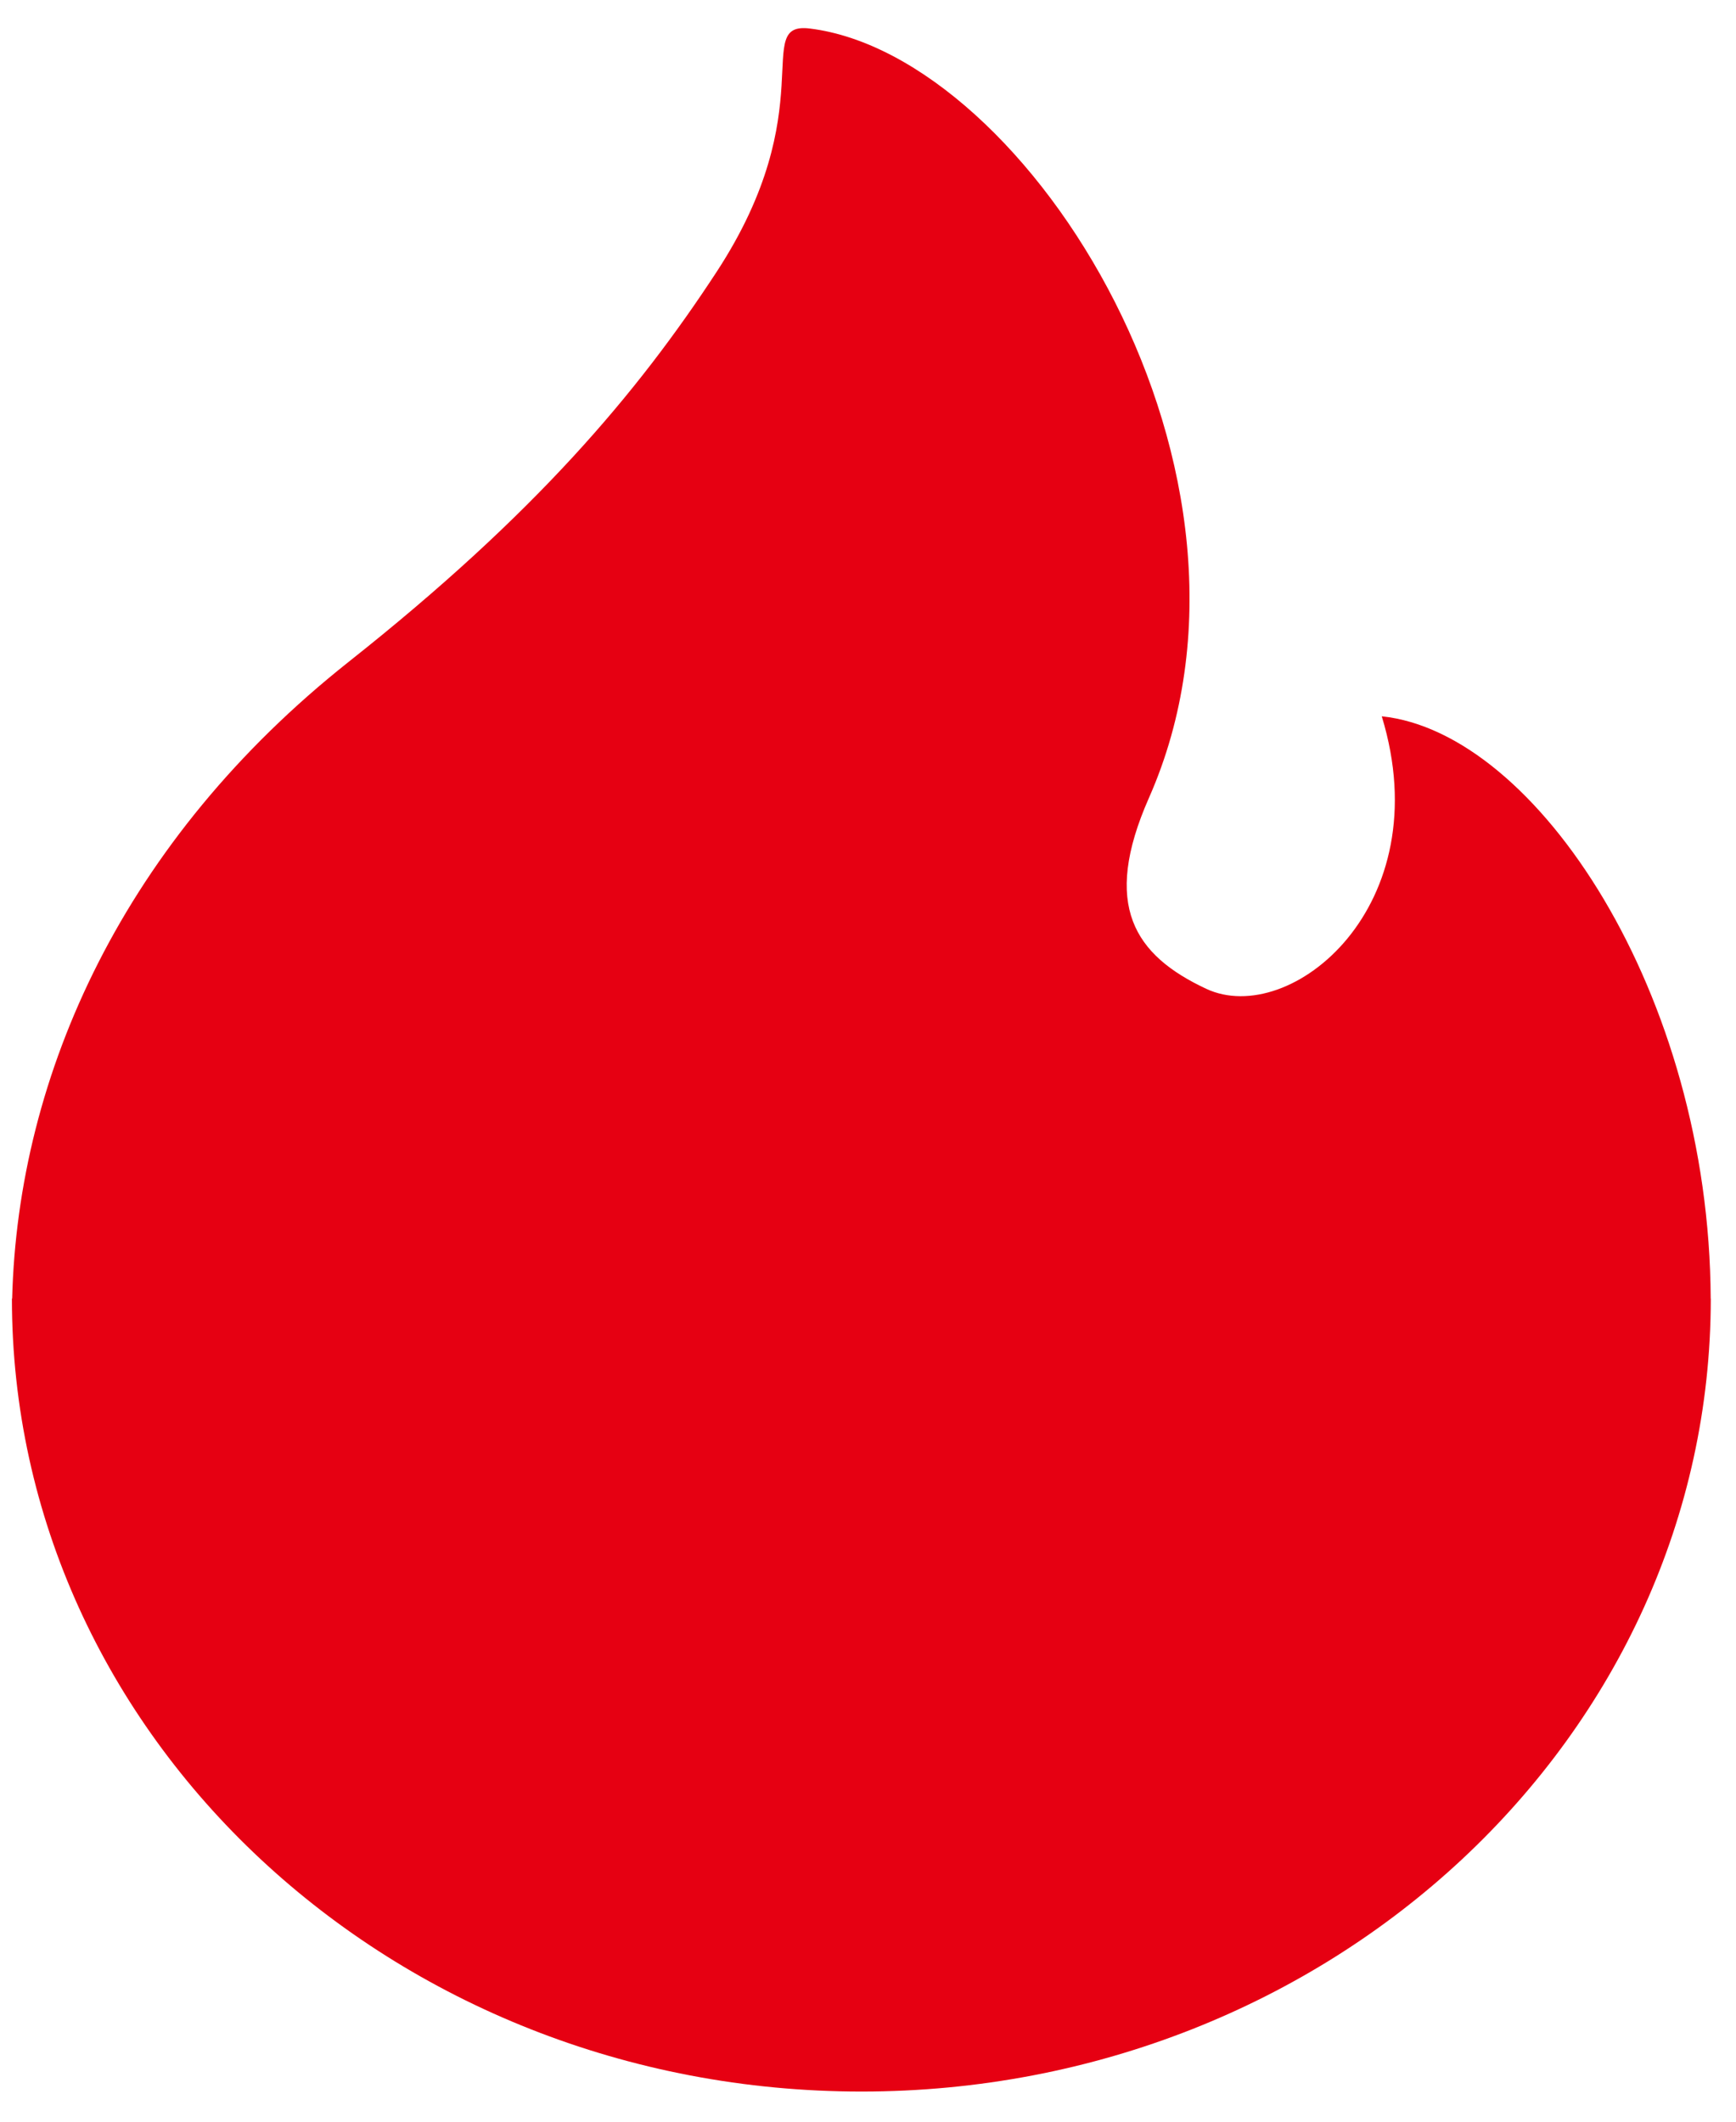 <svg width="36" height="44" viewBox="0 0 36 44" fill="none" xmlns="http://www.w3.org/2000/svg">
<path d="M35.475 26.93C35.449 20.609 31.86 15.186 28.654 14.855C29.86 18.798 26.759 21.32 25.016 20.507C23.529 19.812 22.839 18.78 23.826 16.547C26.79 9.835 21.323 1.155 16.797 0.592C15.579 0.439 17.087 2.24 14.857 5.644C13.217 8.15 11.111 10.653 7.231 13.725C2.577 17.413 0.371 22.262 0.252 26.93H0.247C0.247 36.012 8.134 43.375 17.864 43.375C27.593 43.375 35.477 36.012 35.477 26.93H35.475Z" fill="#E60012"/>
</svg>
